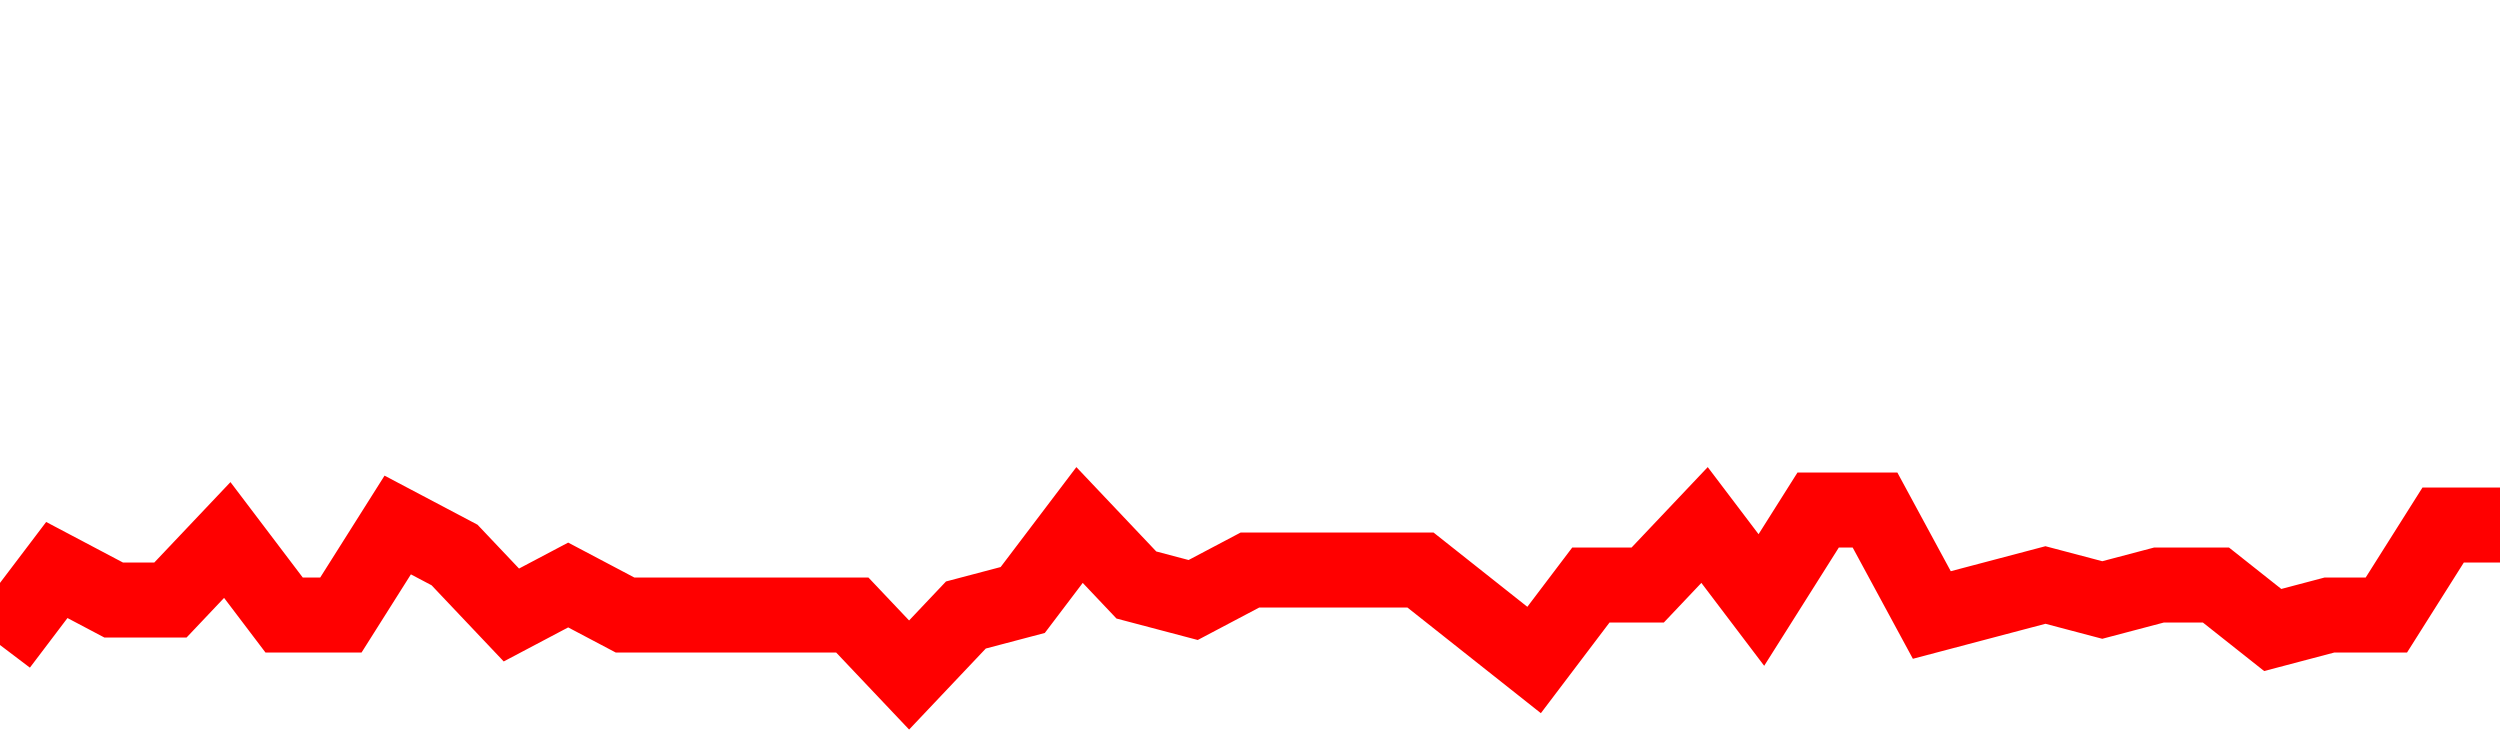 <svg xmlns="http://www.w3.org/2000/svg" xmlns:xlink="http://www.w3.org/1999/xlink" viewBox="0 0 100 30" class="ranking"><path  class="rline" d="M 0 25.8 L 0 25.8 L 2.273 22.8 L 4.545 24 L 6.818 24 L 9.091 21.6 L 11.364 24.6 L 13.636 24.6 L 15.909 21 L 18.182 22.2 L 20.455 24.6 L 22.727 23.4 L 25 24.6 L 27.273 24.6 L 29.545 24.6 L 31.818 24.6 L 34.091 24.6 L 36.364 27 L 38.636 24.6 L 40.909 24 L 43.182 21 L 45.455 23.4 L 47.727 24 L 50 22.8 L 52.273 22.8 L 54.545 22.8 L 56.818 22.8 L 59.091 24.6 L 61.364 26.4 L 63.636 23.4 L 65.909 23.4 L 68.182 21 L 70.455 24 L 72.727 20.4 L 75 20.4 L 77.273 24.6 L 79.545 24 L 81.818 23.4 L 84.091 24 L 86.364 23.4 L 88.636 23.4 L 90.909 25.2 L 93.182 24.6 L 95.455 24.6 L 97.727 21 L 100 21" fill="none" stroke-width="3" stroke="red"></path></svg>